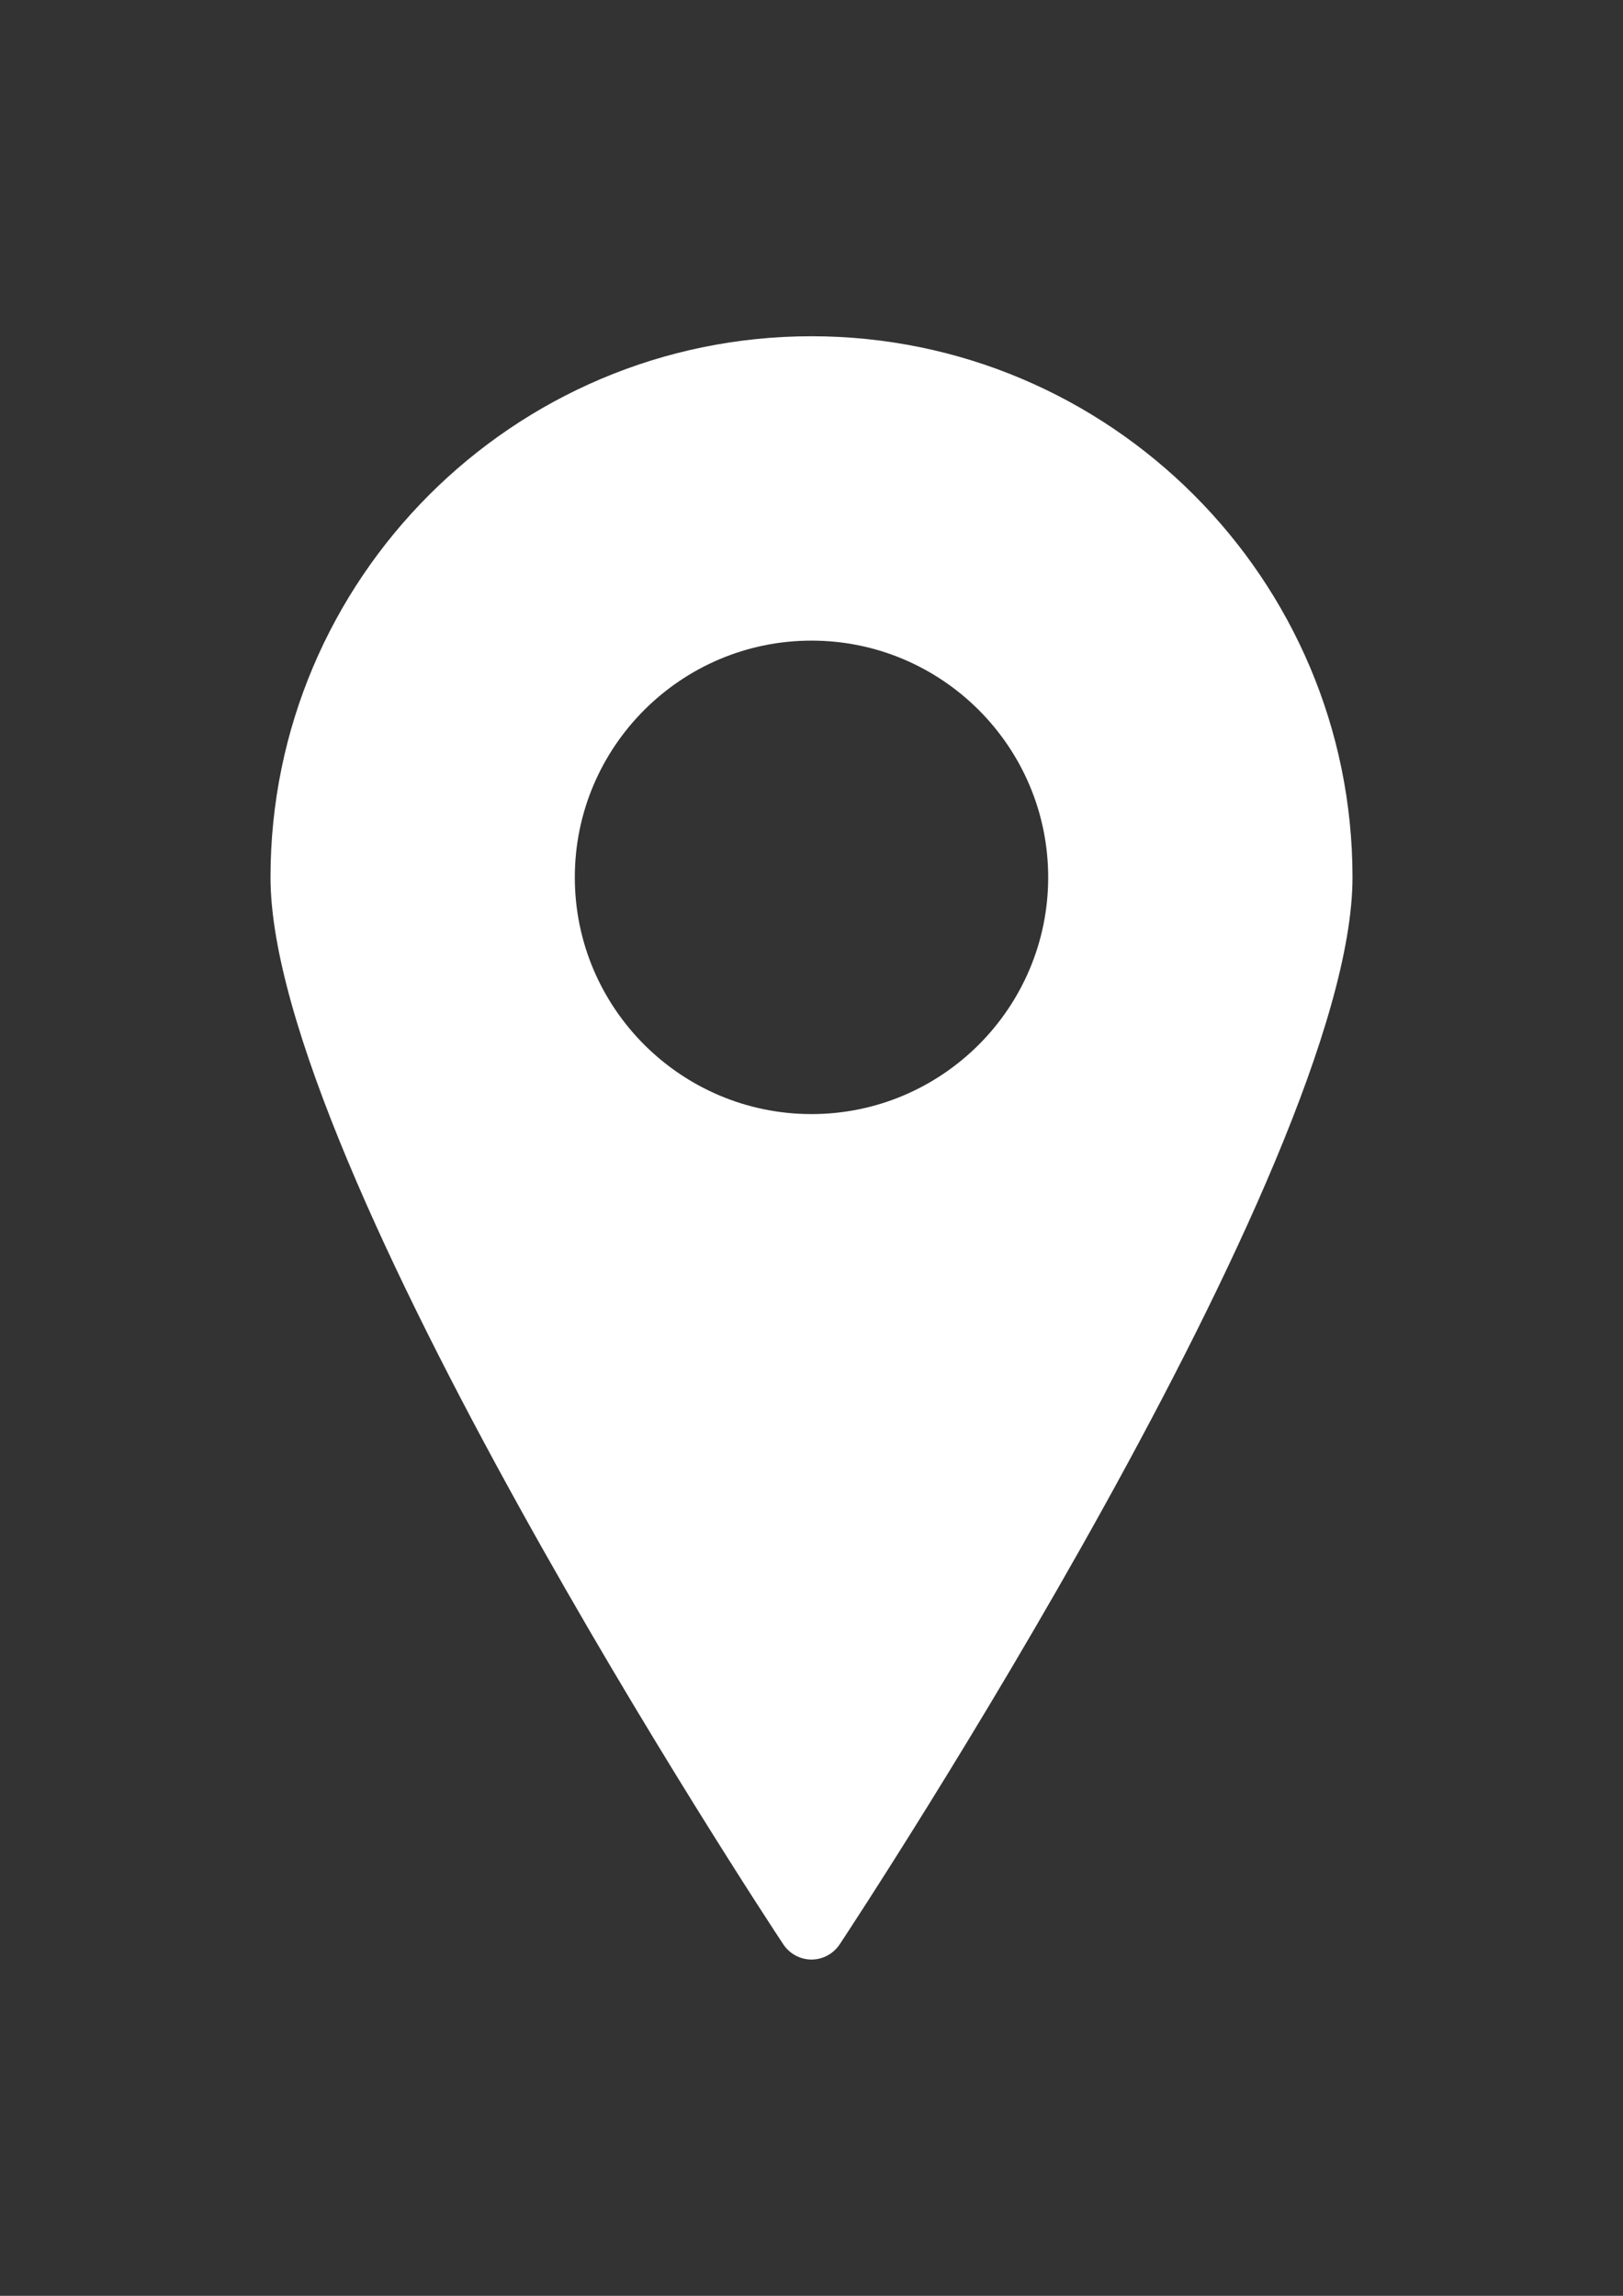 <?xml version="1.0" encoding="UTF-8"?>
<!DOCTYPE svg PUBLIC "-//W3C//DTD SVG 1.1//EN" "http://www.w3.org/Graphics/SVG/1.1/DTD/svg11.dtd">
<!-- Creator: CorelDRAW 2018 (64-Bit) -->
<svg xmlns="http://www.w3.org/2000/svg" xml:space="preserve" width="210mm" height="297mm" version="1.1" style="shape-rendering:geometricPrecision; text-rendering:geometricPrecision; image-rendering:optimizeQuality; fill-rule:evenodd; clip-rule:evenodd"
viewBox="0 0 21000 29700"
 xmlns:xlink="http://www.w3.org/1999/xlink">
 <rect x="0" y="0" width="21000" height="29700" fill="#333333" stroke="none"/>
 <defs>
  <style type="text/css">
   <![CDATA[
    .fil0 {fill:white}
   ]]>
  </style>
 </defs>
 <g id="Слой_x0020_1">
  <g id="_1646442924912">
   <path class="fil0" d="M10500 4350c-3859.62,0 -7000,3139.5 -7000,7000 0,3713.51 6363,13393.63 6635.12,13803.13 80.51,121.63 217.89,196.87 364.88,196.87 146.99,0 283.49,-75.24 364.88,-196.87 271.23,-409.5 6635.12,-10089.62 6635.12,-13803.13 0,-3860.5 -3140.38,-7000 -7000,-7000zm0 10062.49c-1688.76,0 -3062.49,-1373.76 -3062.49,-3062.49 0,-1688.73 1373.76,-3062.49 3062.49,-3062.49 1688.73,0 3062.49,1373.76 3062.49,3062.49 0,1688.73 -1373.77,3062.49 -3062.49,3062.49z"/>
  </g>
  <g id="_1646442922992">
  </g>
  <g id="_1646442924272">
  </g>
  <g id="_1646442924496">
  </g>
  <g id="_1646442922160">
  </g>
  <g id="_1646442920784">
  </g>
  <g id="_1646442922416">
  </g>
  <g id="_1646442917552">
  </g>
  <g id="_1646442918288">
  </g>
  <g id="_1646442965744">
  </g>
  <g id="_1646442957360">
  </g>
  <g id="_1646442956240">
  </g>
  <g id="_1646442953616">
  </g>
  <g id="_1646442946992">
  </g>
  <g id="_1646442946960">
  </g>
  <g id="_1646442946800">
  </g>
 </g>
</svg>
